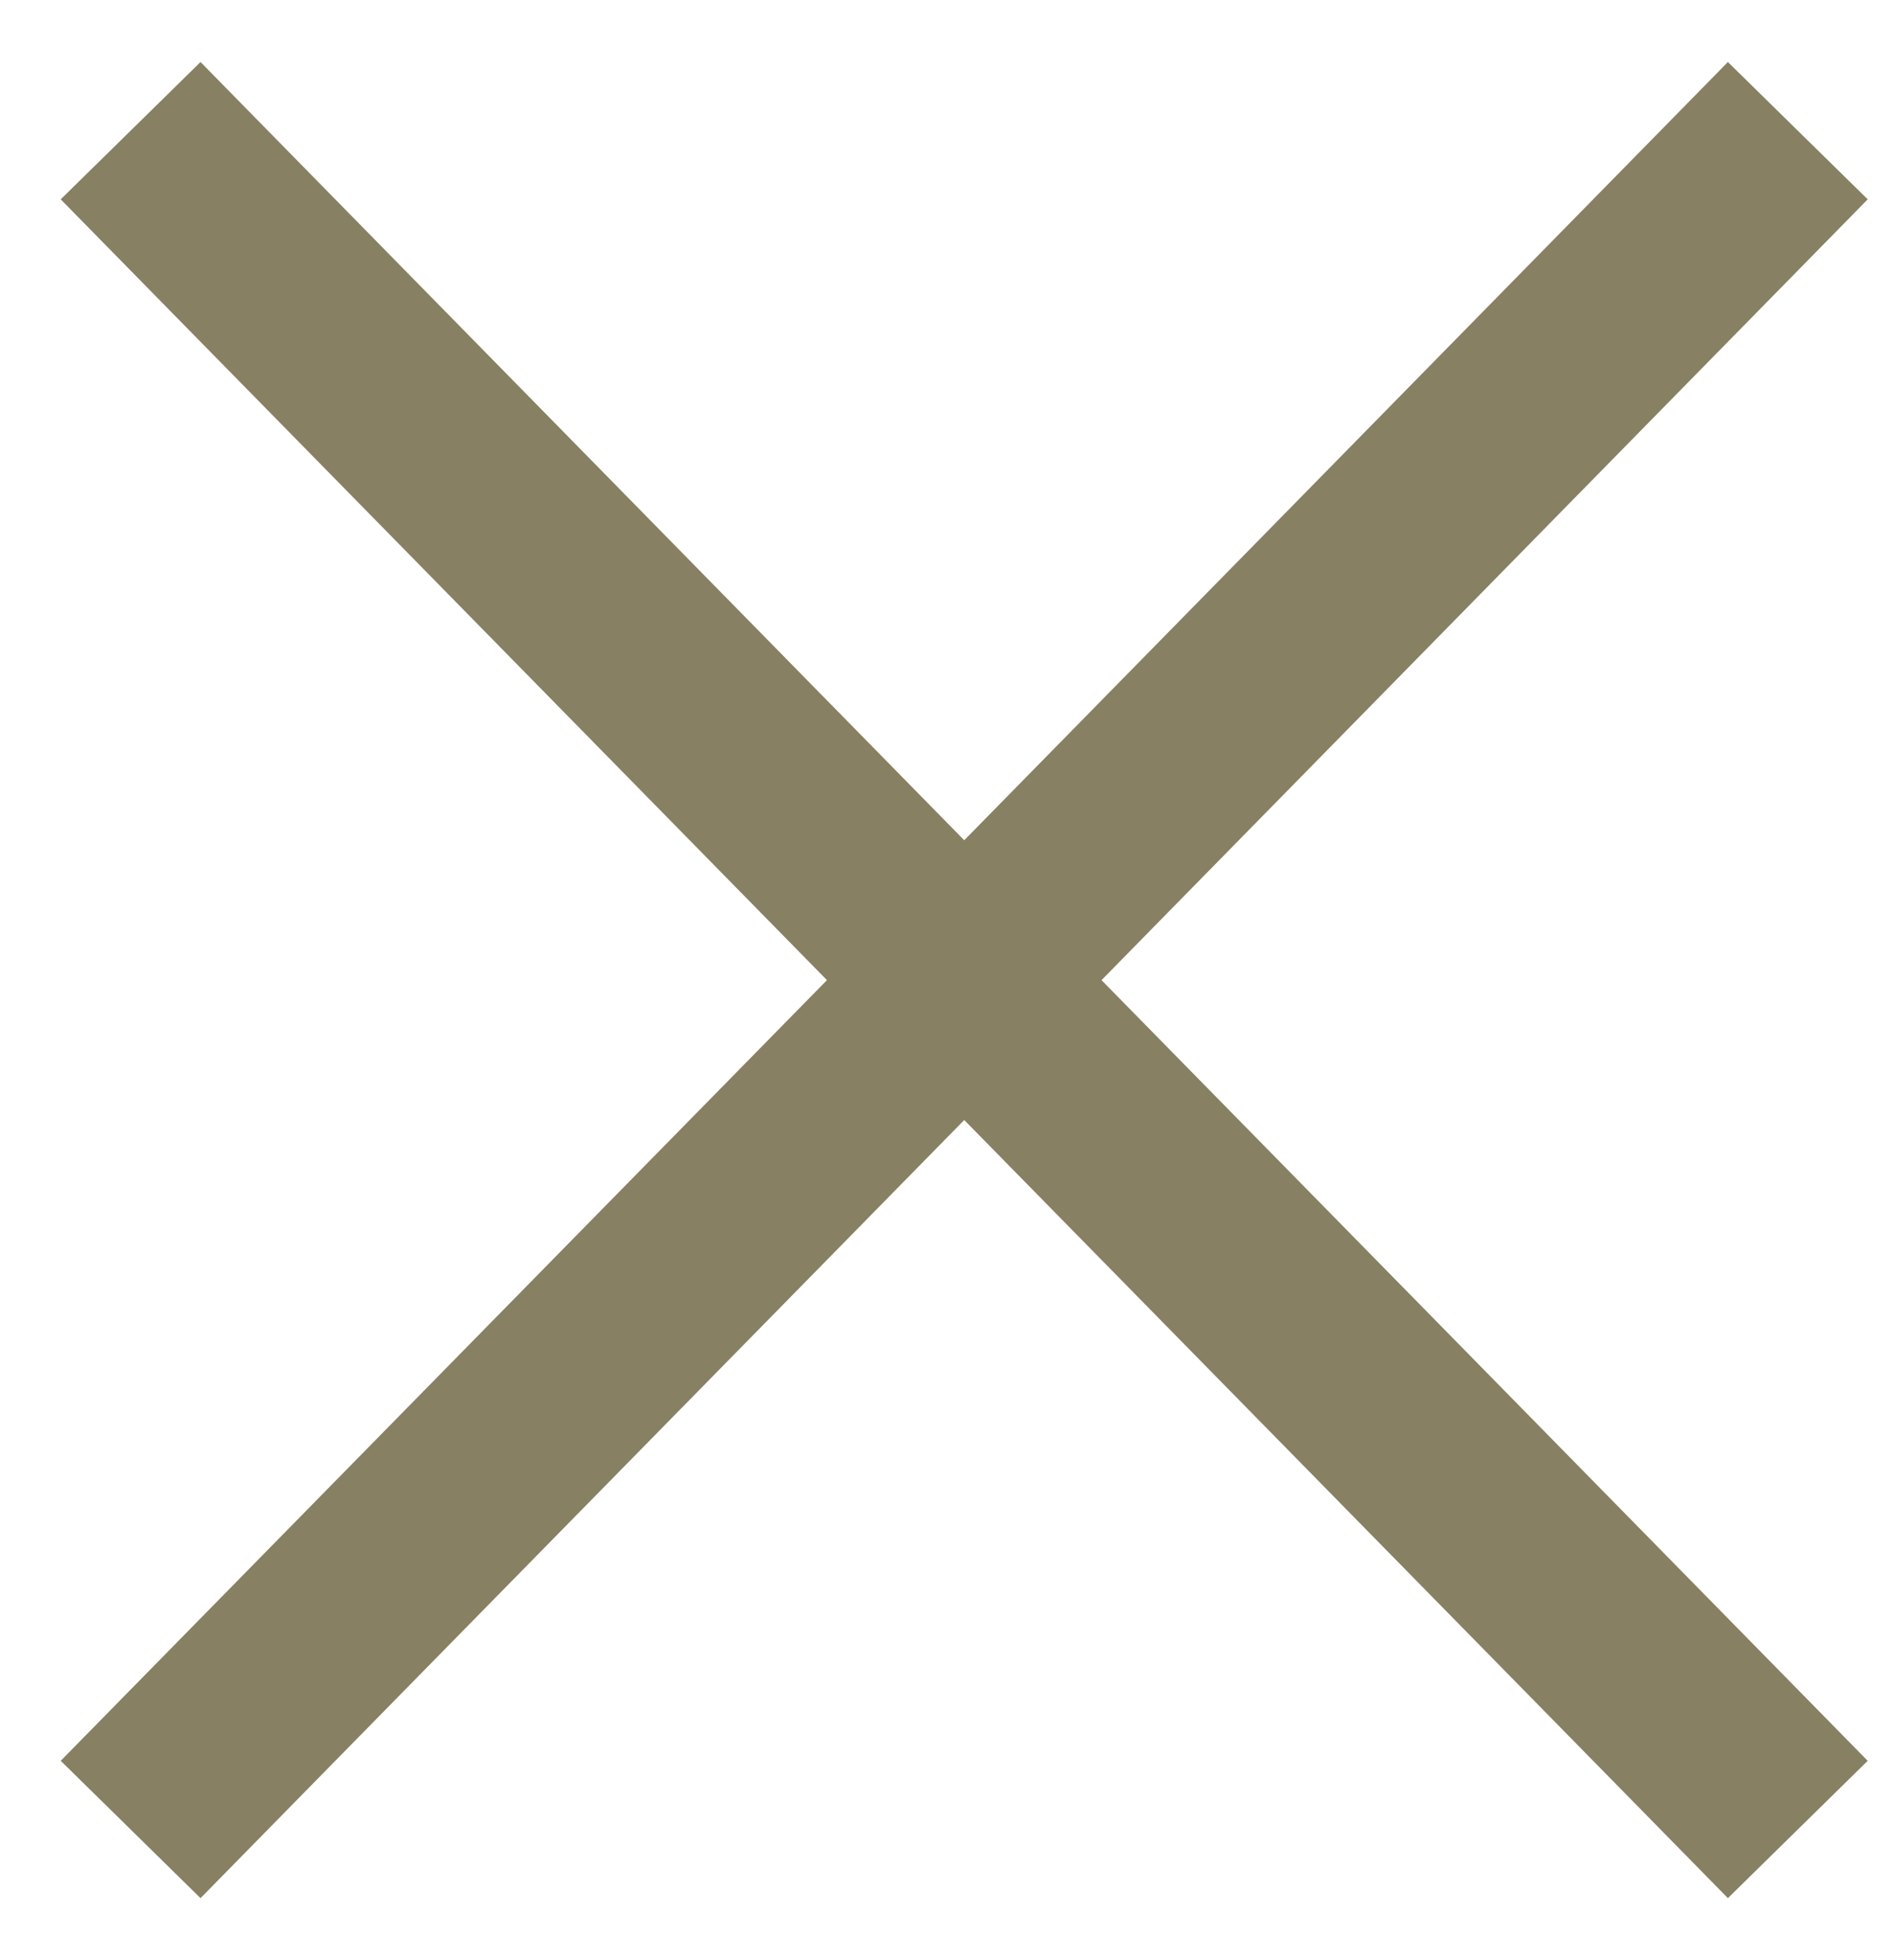 <svg width="29" height="30" viewBox="0 0 29 30" fill="none" xmlns="http://www.w3.org/2000/svg">
<path d="M2 28L14.764 15.001L2 2" stroke="#888063" stroke-width="3"/>
<path d="M27.527 28L14.764 15.001L27.527 2" stroke="#888063" stroke-width="3"/>
</svg>
